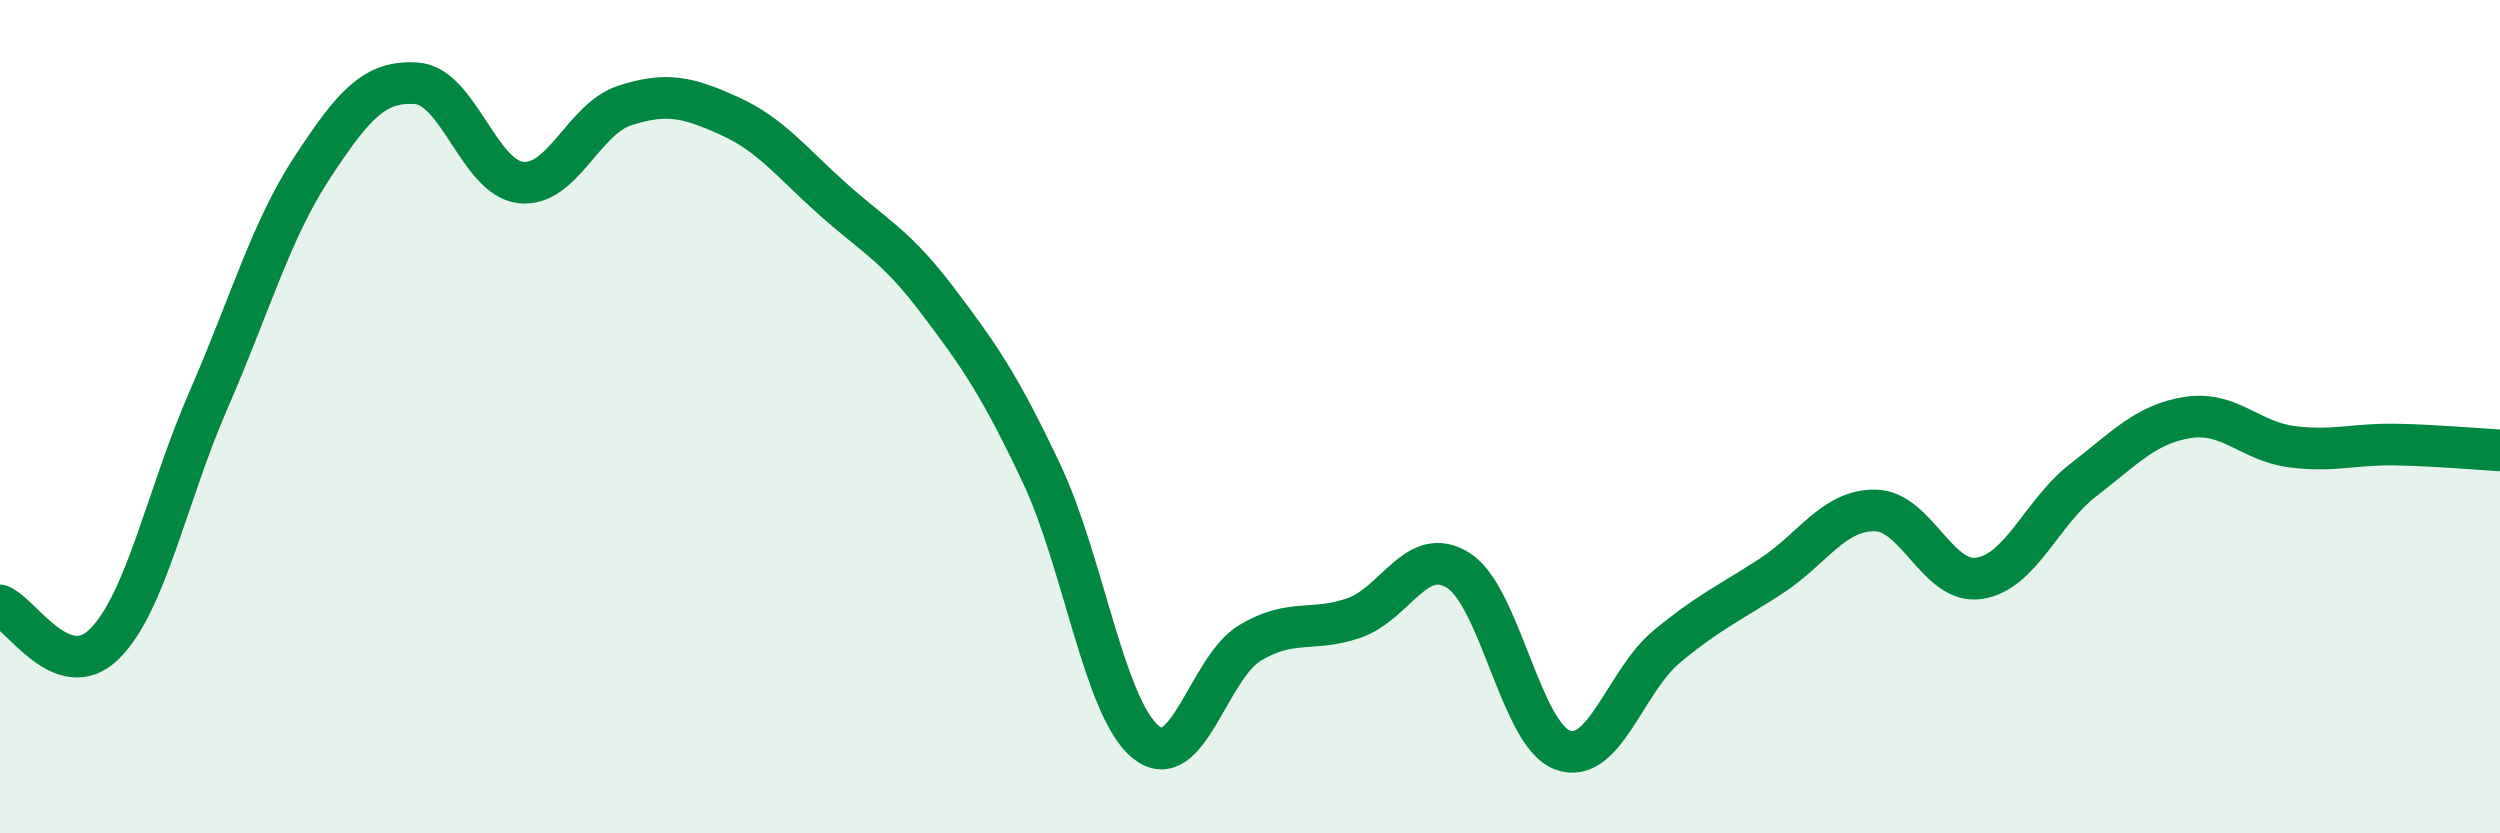 
    <svg width="60" height="20" viewBox="0 0 60 20" xmlns="http://www.w3.org/2000/svg">
      <path
        d="M 0,14.53 C 0.5,14.72 1.5,16.44 2.5,15.46 C 3.5,14.48 4,11.9 5,9.61 C 6,7.32 6.5,5.53 7.5,4.01 C 8.5,2.49 9,1.93 10,2 C 11,2.07 11.5,4.27 12.5,4.38 C 13.5,4.49 14,2.85 15,2.53 C 16,2.21 16.5,2.33 17.5,2.78 C 18.5,3.23 19,3.9 20,4.79 C 21,5.68 21.5,5.89 22.5,7.21 C 23.5,8.53 24,9.25 25,11.37 C 26,13.49 26.5,17 27.5,17.81 C 28.5,18.62 29,16.03 30,15.43 C 31,14.83 31.5,15.18 32.5,14.83 C 33.5,14.48 34,13.06 35,13.69 C 36,14.32 36.5,17.63 37.5,18 C 38.5,18.37 39,16.35 40,15.52 C 41,14.69 41.5,14.48 42.5,13.83 C 43.5,13.18 44,12.24 45,12.25 C 46,12.26 46.5,14.03 47.5,13.88 C 48.5,13.73 49,12.29 50,11.52 C 51,10.75 51.5,10.18 52.5,10.02 C 53.5,9.86 54,10.59 55,10.72 C 56,10.85 56.5,10.65 57.5,10.67 C 58.5,10.69 59.5,10.78 60,10.81L60 20L0 20Z"
        fill="#008740"
        opacity="0.1"
        stroke-linecap="round"
        stroke-linejoin="round"
      />
      <path
        d="M 0,14.53 C 0.5,14.72 1.5,16.44 2.5,15.46 C 3.5,14.48 4,11.9 5,9.61 C 6,7.32 6.5,5.53 7.5,4.01 C 8.5,2.49 9,1.93 10,2 C 11,2.07 11.5,4.27 12.5,4.38 C 13.5,4.49 14,2.85 15,2.53 C 16,2.21 16.5,2.33 17.5,2.78 C 18.5,3.23 19,3.9 20,4.79 C 21,5.68 21.5,5.89 22.5,7.21 C 23.5,8.53 24,9.25 25,11.37 C 26,13.49 26.5,17 27.5,17.81 C 28.5,18.62 29,16.03 30,15.43 C 31,14.83 31.5,15.18 32.5,14.83 C 33.5,14.48 34,13.06 35,13.69 C 36,14.32 36.5,17.63 37.5,18 C 38.5,18.37 39,16.35 40,15.52 C 41,14.69 41.5,14.48 42.5,13.83 C 43.5,13.18 44,12.24 45,12.25 C 46,12.26 46.5,14.03 47.5,13.88 C 48.5,13.73 49,12.29 50,11.52 C 51,10.75 51.5,10.18 52.5,10.02 C 53.5,9.86 54,10.59 55,10.72 C 56,10.85 56.5,10.65 57.5,10.67 C 58.5,10.69 59.5,10.78 60,10.81"
        stroke="#008740"
        stroke-width="1"
        fill="none"
        stroke-linecap="round"
        stroke-linejoin="round"
      />
    </svg>
  
